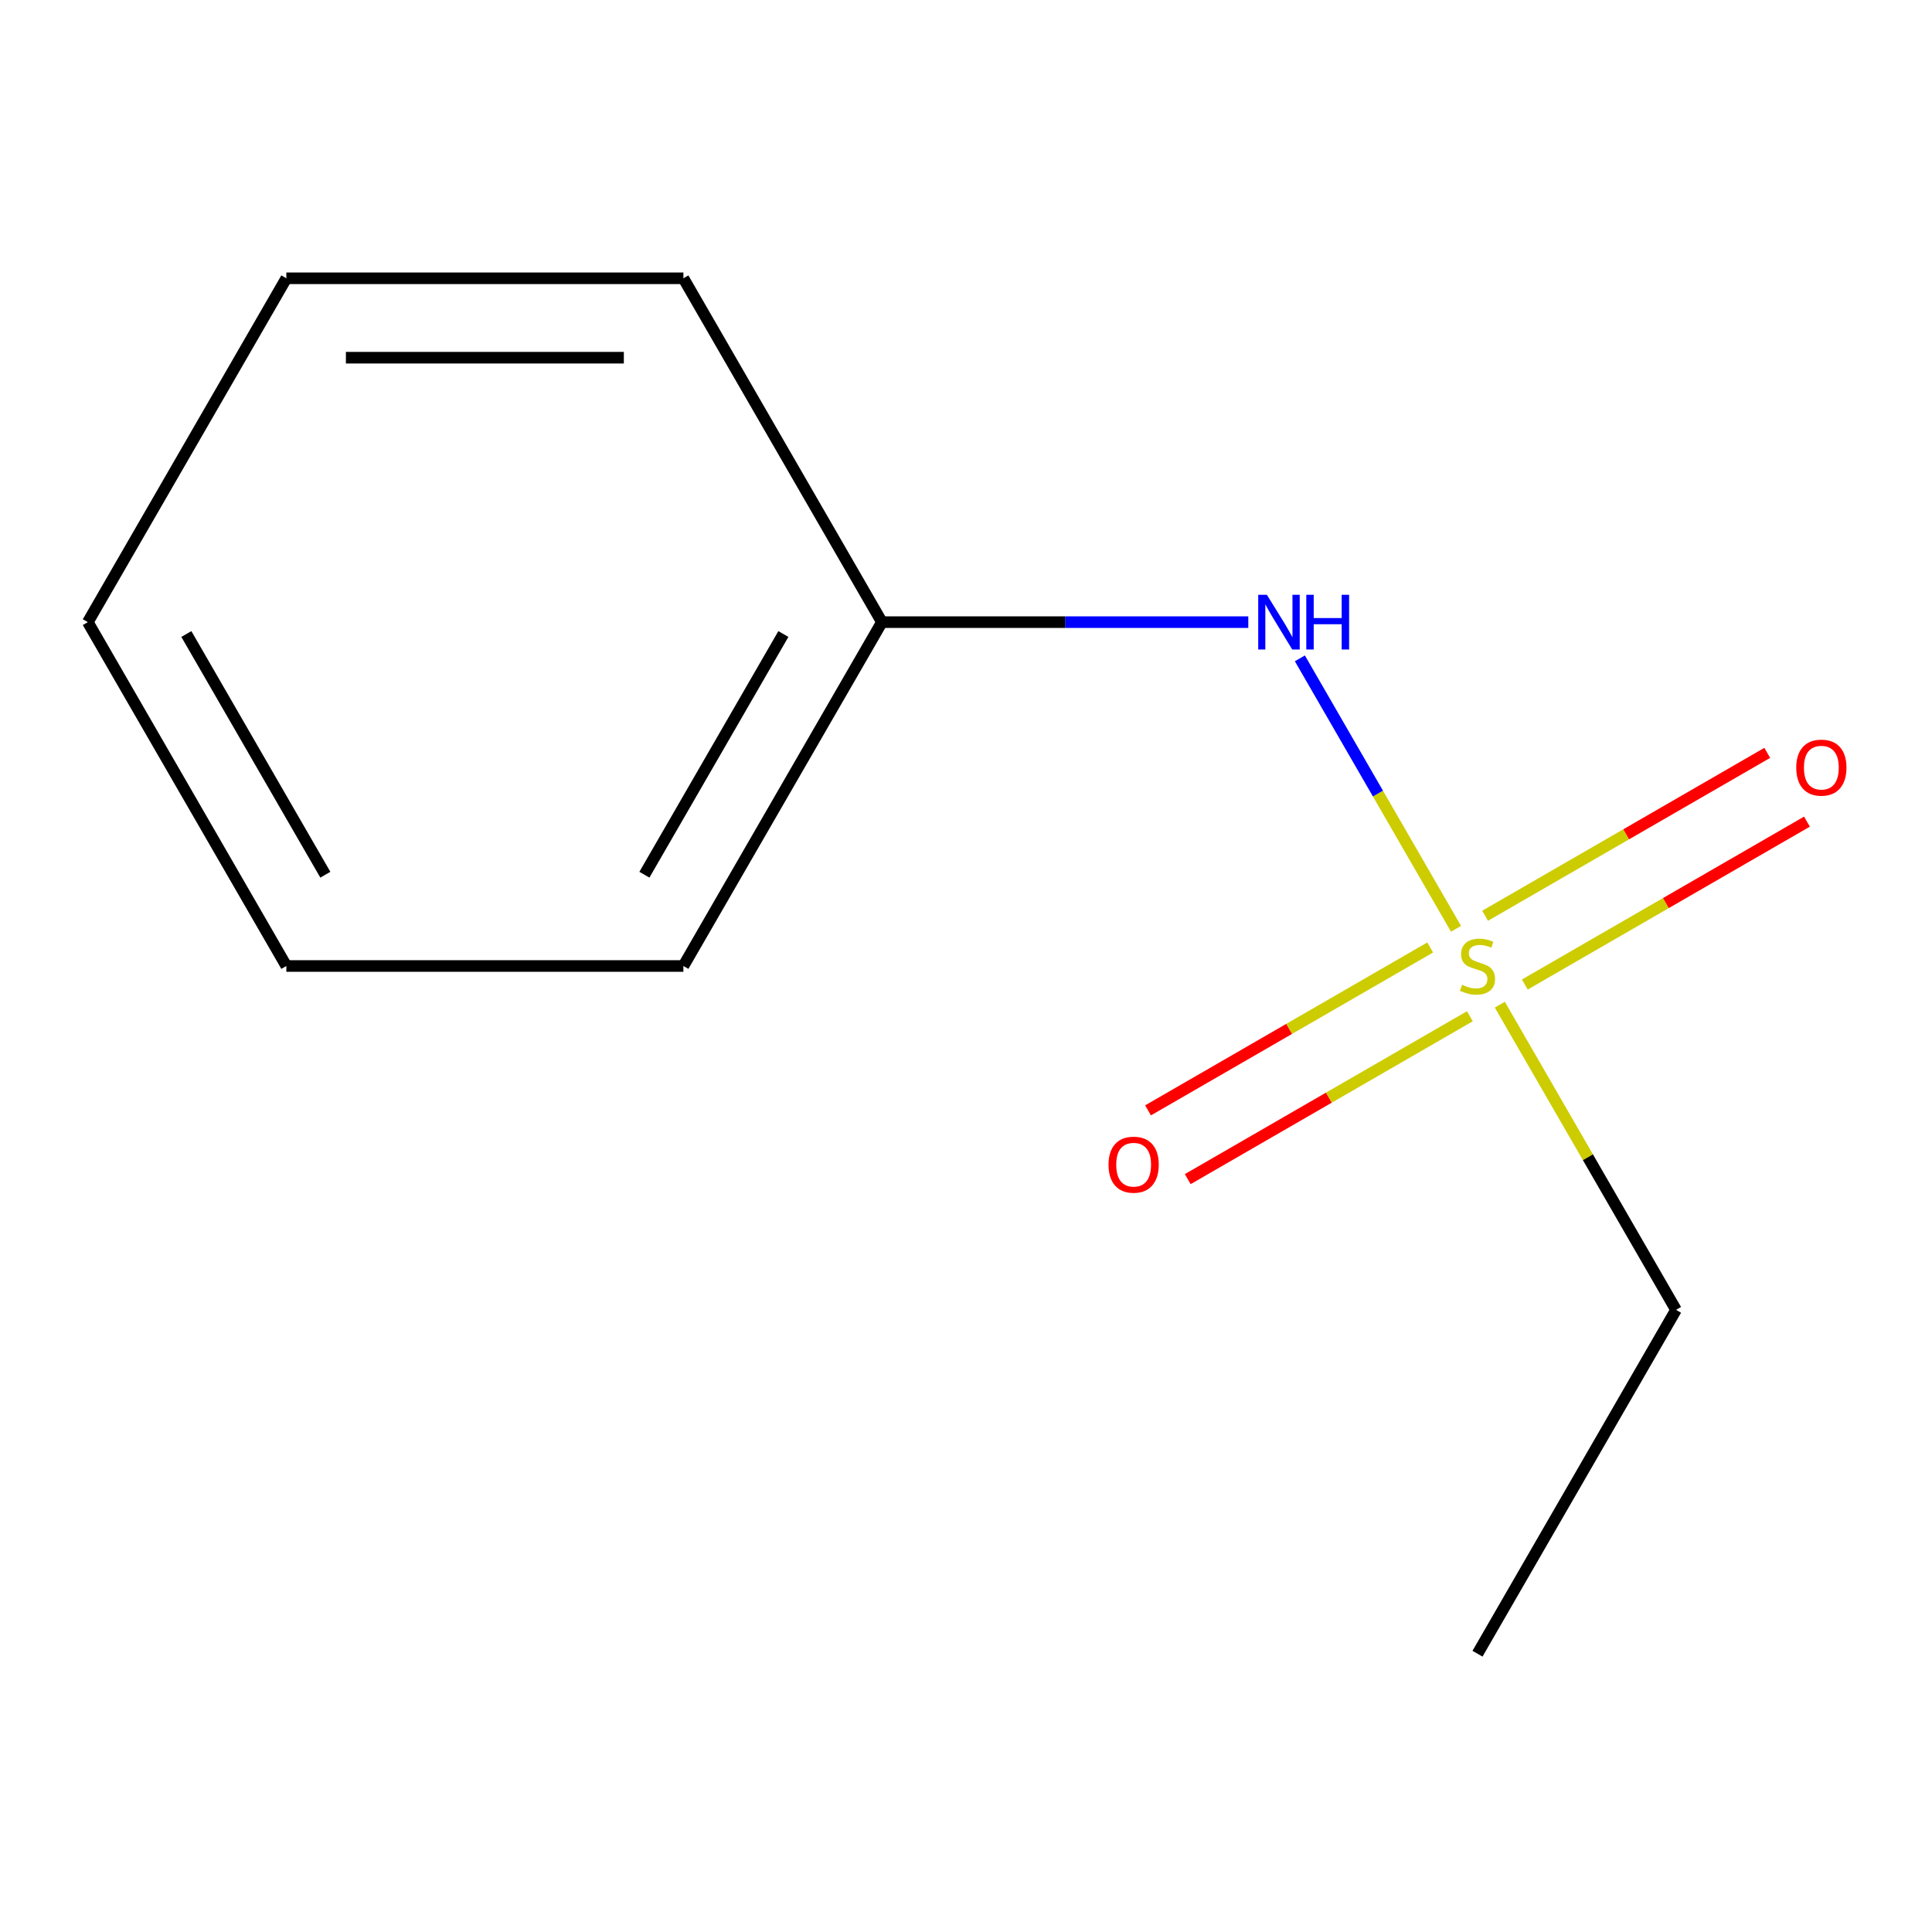 <?xml version='1.0' encoding='iso-8859-1'?>
<svg version='1.1' baseProfile='full'
              xmlns='http://www.w3.org/2000/svg'
                      xmlns:rdkit='http://www.rdkit.org/xml'
                      xmlns:xlink='http://www.w3.org/1999/xlink'
                  xml:space='preserve'
width='1000px' height='1000px' viewBox='0 0 1000 1000'>
<!-- END OF HEADER -->
<rect style='opacity:1.0;fill:#FFFFFF;stroke:none' width='1000' height='1000' x='0' y='0'> </rect>
<path class='bond-0' d='M 753.631,480.742 L 713.223,410.752' style='fill:none;fill-rule:evenodd;stroke:#CCCC00;stroke-width:6px;stroke-linecap:butt;stroke-linejoin:miter;stroke-opacity:1' />
<path class='bond-0' d='M 713.223,410.752 L 672.814,340.762' style='fill:none;fill-rule:evenodd;stroke:#0000FF;stroke-width:6px;stroke-linecap:butt;stroke-linejoin:miter;stroke-opacity:1' />
<path class='bond-1' d='M 740.256,490.411 L 667.239,532.567' style='fill:none;fill-rule:evenodd;stroke:#CCCC00;stroke-width:6px;stroke-linecap:butt;stroke-linejoin:miter;stroke-opacity:1' />
<path class='bond-1' d='M 667.239,532.567 L 594.222,574.724' style='fill:none;fill-rule:evenodd;stroke:#FF0000;stroke-width:6px;stroke-linecap:butt;stroke-linejoin:miter;stroke-opacity:1' />
<path class='bond-1' d='M 760.808,526.007 L 687.791,568.163' style='fill:none;fill-rule:evenodd;stroke:#CCCC00;stroke-width:6px;stroke-linecap:butt;stroke-linejoin:miter;stroke-opacity:1' />
<path class='bond-1' d='M 687.791,568.163 L 614.773,610.319' style='fill:none;fill-rule:evenodd;stroke:#FF0000;stroke-width:6px;stroke-linecap:butt;stroke-linejoin:miter;stroke-opacity:1' />
<path class='bond-2' d='M 789.243,509.589 L 862.26,467.433' style='fill:none;fill-rule:evenodd;stroke:#CCCC00;stroke-width:6px;stroke-linecap:butt;stroke-linejoin:miter;stroke-opacity:1' />
<path class='bond-2' d='M 862.26,467.433 L 935.278,425.276' style='fill:none;fill-rule:evenodd;stroke:#FF0000;stroke-width:6px;stroke-linecap:butt;stroke-linejoin:miter;stroke-opacity:1' />
<path class='bond-2' d='M 768.692,473.993 L 841.709,431.837' style='fill:none;fill-rule:evenodd;stroke:#CCCC00;stroke-width:6px;stroke-linecap:butt;stroke-linejoin:miter;stroke-opacity:1' />
<path class='bond-2' d='M 841.709,431.837 L 914.726,389.681' style='fill:none;fill-rule:evenodd;stroke:#FF0000;stroke-width:6px;stroke-linecap:butt;stroke-linejoin:miter;stroke-opacity:1' />
<path class='bond-3' d='M 776.307,520.018 L 821.907,598.999' style='fill:none;fill-rule:evenodd;stroke:#CCCC00;stroke-width:6px;stroke-linecap:butt;stroke-linejoin:miter;stroke-opacity:1' />
<path class='bond-3' d='M 821.907,598.999 L 867.506,677.979' style='fill:none;fill-rule:evenodd;stroke:#000000;stroke-width:6px;stroke-linecap:butt;stroke-linejoin:miter;stroke-opacity:1' />
<path class='bond-4' d='M 646.116,322.021 L 551.298,322.021' style='fill:none;fill-rule:evenodd;stroke:#0000FF;stroke-width:6px;stroke-linecap:butt;stroke-linejoin:miter;stroke-opacity:1' />
<path class='bond-4' d='M 551.298,322.021 L 456.48,322.021' style='fill:none;fill-rule:evenodd;stroke:#000000;stroke-width:6px;stroke-linecap:butt;stroke-linejoin:miter;stroke-opacity:1' />
<path class='bond-7' d='M 867.506,677.979 L 764.75,855.959' style='fill:none;fill-rule:evenodd;stroke:#000000;stroke-width:6px;stroke-linecap:butt;stroke-linejoin:miter;stroke-opacity:1' />
<path class='bond-5' d='M 456.48,322.021 L 353.724,500' style='fill:none;fill-rule:evenodd;stroke:#000000;stroke-width:6px;stroke-linecap:butt;stroke-linejoin:miter;stroke-opacity:1' />
<path class='bond-5' d='M 405.471,328.166 L 333.542,452.752' style='fill:none;fill-rule:evenodd;stroke:#000000;stroke-width:6px;stroke-linecap:butt;stroke-linejoin:miter;stroke-opacity:1' />
<path class='bond-6' d='M 456.48,322.021 L 353.724,144.041' style='fill:none;fill-rule:evenodd;stroke:#000000;stroke-width:6px;stroke-linecap:butt;stroke-linejoin:miter;stroke-opacity:1' />
<path class='bond-9' d='M 353.724,500 L 148.211,500' style='fill:none;fill-rule:evenodd;stroke:#000000;stroke-width:6px;stroke-linecap:butt;stroke-linejoin:miter;stroke-opacity:1' />
<path class='bond-8' d='M 353.724,144.041 L 148.211,144.041' style='fill:none;fill-rule:evenodd;stroke:#000000;stroke-width:6px;stroke-linecap:butt;stroke-linejoin:miter;stroke-opacity:1' />
<path class='bond-8' d='M 322.897,185.144 L 179.038,185.144' style='fill:none;fill-rule:evenodd;stroke:#000000;stroke-width:6px;stroke-linecap:butt;stroke-linejoin:miter;stroke-opacity:1' />
<path class='bond-10' d='M 148.211,144.041 L 45.455,322.021' style='fill:none;fill-rule:evenodd;stroke:#000000;stroke-width:6px;stroke-linecap:butt;stroke-linejoin:miter;stroke-opacity:1' />
<path class='bond-11' d='M 148.211,500 L 45.455,322.021' style='fill:none;fill-rule:evenodd;stroke:#000000;stroke-width:6px;stroke-linecap:butt;stroke-linejoin:miter;stroke-opacity:1' />
<path class='bond-11' d='M 168.393,452.752 L 96.464,328.166' style='fill:none;fill-rule:evenodd;stroke:#000000;stroke-width:6px;stroke-linecap:butt;stroke-linejoin:miter;stroke-opacity:1' />
<path  class='atom-0' d='M 756.75 509.72
Q 757.07 509.84, 758.39 510.4
Q 759.71 510.96, 761.15 511.32
Q 762.63 511.64, 764.07 511.64
Q 766.75 511.64, 768.31 510.36
Q 769.87 509.04, 769.87 506.76
Q 769.87 505.2, 769.07 504.24
Q 768.31 503.28, 767.11 502.76
Q 765.91 502.24, 763.91 501.64
Q 761.39 500.88, 759.87 500.16
Q 758.39 499.44, 757.31 497.92
Q 756.27 496.4, 756.27 493.84
Q 756.27 490.28, 758.67 488.08
Q 761.11 485.88, 765.91 485.88
Q 769.19 485.88, 772.91 487.44
L 771.99 490.52
Q 768.59 489.12, 766.03 489.12
Q 763.27 489.12, 761.75 490.28
Q 760.23 491.4, 760.27 493.36
Q 760.27 494.88, 761.03 495.8
Q 761.83 496.72, 762.95 497.24
Q 764.11 497.76, 766.03 498.36
Q 768.59 499.16, 770.11 499.96
Q 771.63 500.76, 772.71 502.4
Q 773.83 504, 773.83 506.76
Q 773.83 510.68, 771.19 512.8
Q 768.59 514.88, 764.23 514.88
Q 761.71 514.88, 759.79 514.32
Q 757.91 513.8, 755.67 512.88
L 756.75 509.72
' fill='#CCCC00'/>
<path  class='atom-1' d='M 655.733 307.861
L 665.013 322.861
Q 665.933 324.341, 667.413 327.021
Q 668.893 329.701, 668.973 329.861
L 668.973 307.861
L 672.733 307.861
L 672.733 336.181
L 668.853 336.181
L 658.893 319.781
Q 657.733 317.861, 656.493 315.661
Q 655.293 313.461, 654.933 312.781
L 654.933 336.181
L 651.253 336.181
L 651.253 307.861
L 655.733 307.861
' fill='#0000FF'/>
<path  class='atom-1' d='M 676.133 307.861
L 679.973 307.861
L 679.973 319.901
L 694.453 319.901
L 694.453 307.861
L 698.293 307.861
L 698.293 336.181
L 694.453 336.181
L 694.453 323.101
L 679.973 323.101
L 679.973 336.181
L 676.133 336.181
L 676.133 307.861
' fill='#0000FF'/>
<path  class='atom-2' d='M 573.77 602.836
Q 573.77 596.036, 577.13 592.236
Q 580.49 588.436, 586.77 588.436
Q 593.05 588.436, 596.41 592.236
Q 599.77 596.036, 599.77 602.836
Q 599.77 609.716, 596.37 613.636
Q 592.97 617.516, 586.77 617.516
Q 580.53 617.516, 577.13 613.636
Q 573.77 609.756, 573.77 602.836
M 586.77 614.316
Q 591.09 614.316, 593.41 611.436
Q 595.77 608.516, 595.77 602.836
Q 595.77 597.276, 593.41 594.476
Q 591.09 591.636, 586.77 591.636
Q 582.45 591.636, 580.09 594.436
Q 577.77 597.236, 577.77 602.836
Q 577.77 608.556, 580.09 611.436
Q 582.45 614.316, 586.77 614.316
' fill='#FF0000'/>
<path  class='atom-3' d='M 929.729 397.324
Q 929.729 390.524, 933.089 386.724
Q 936.449 382.924, 942.729 382.924
Q 949.009 382.924, 952.369 386.724
Q 955.729 390.524, 955.729 397.324
Q 955.729 404.204, 952.329 408.124
Q 948.929 412.004, 942.729 412.004
Q 936.489 412.004, 933.089 408.124
Q 929.729 404.244, 929.729 397.324
M 942.729 408.804
Q 947.049 408.804, 949.369 405.924
Q 951.729 403.004, 951.729 397.324
Q 951.729 391.764, 949.369 388.964
Q 947.049 386.124, 942.729 386.124
Q 938.409 386.124, 936.049 388.924
Q 933.729 391.724, 933.729 397.324
Q 933.729 403.044, 936.049 405.924
Q 938.409 408.804, 942.729 408.804
' fill='#FF0000'/>
</svg>
